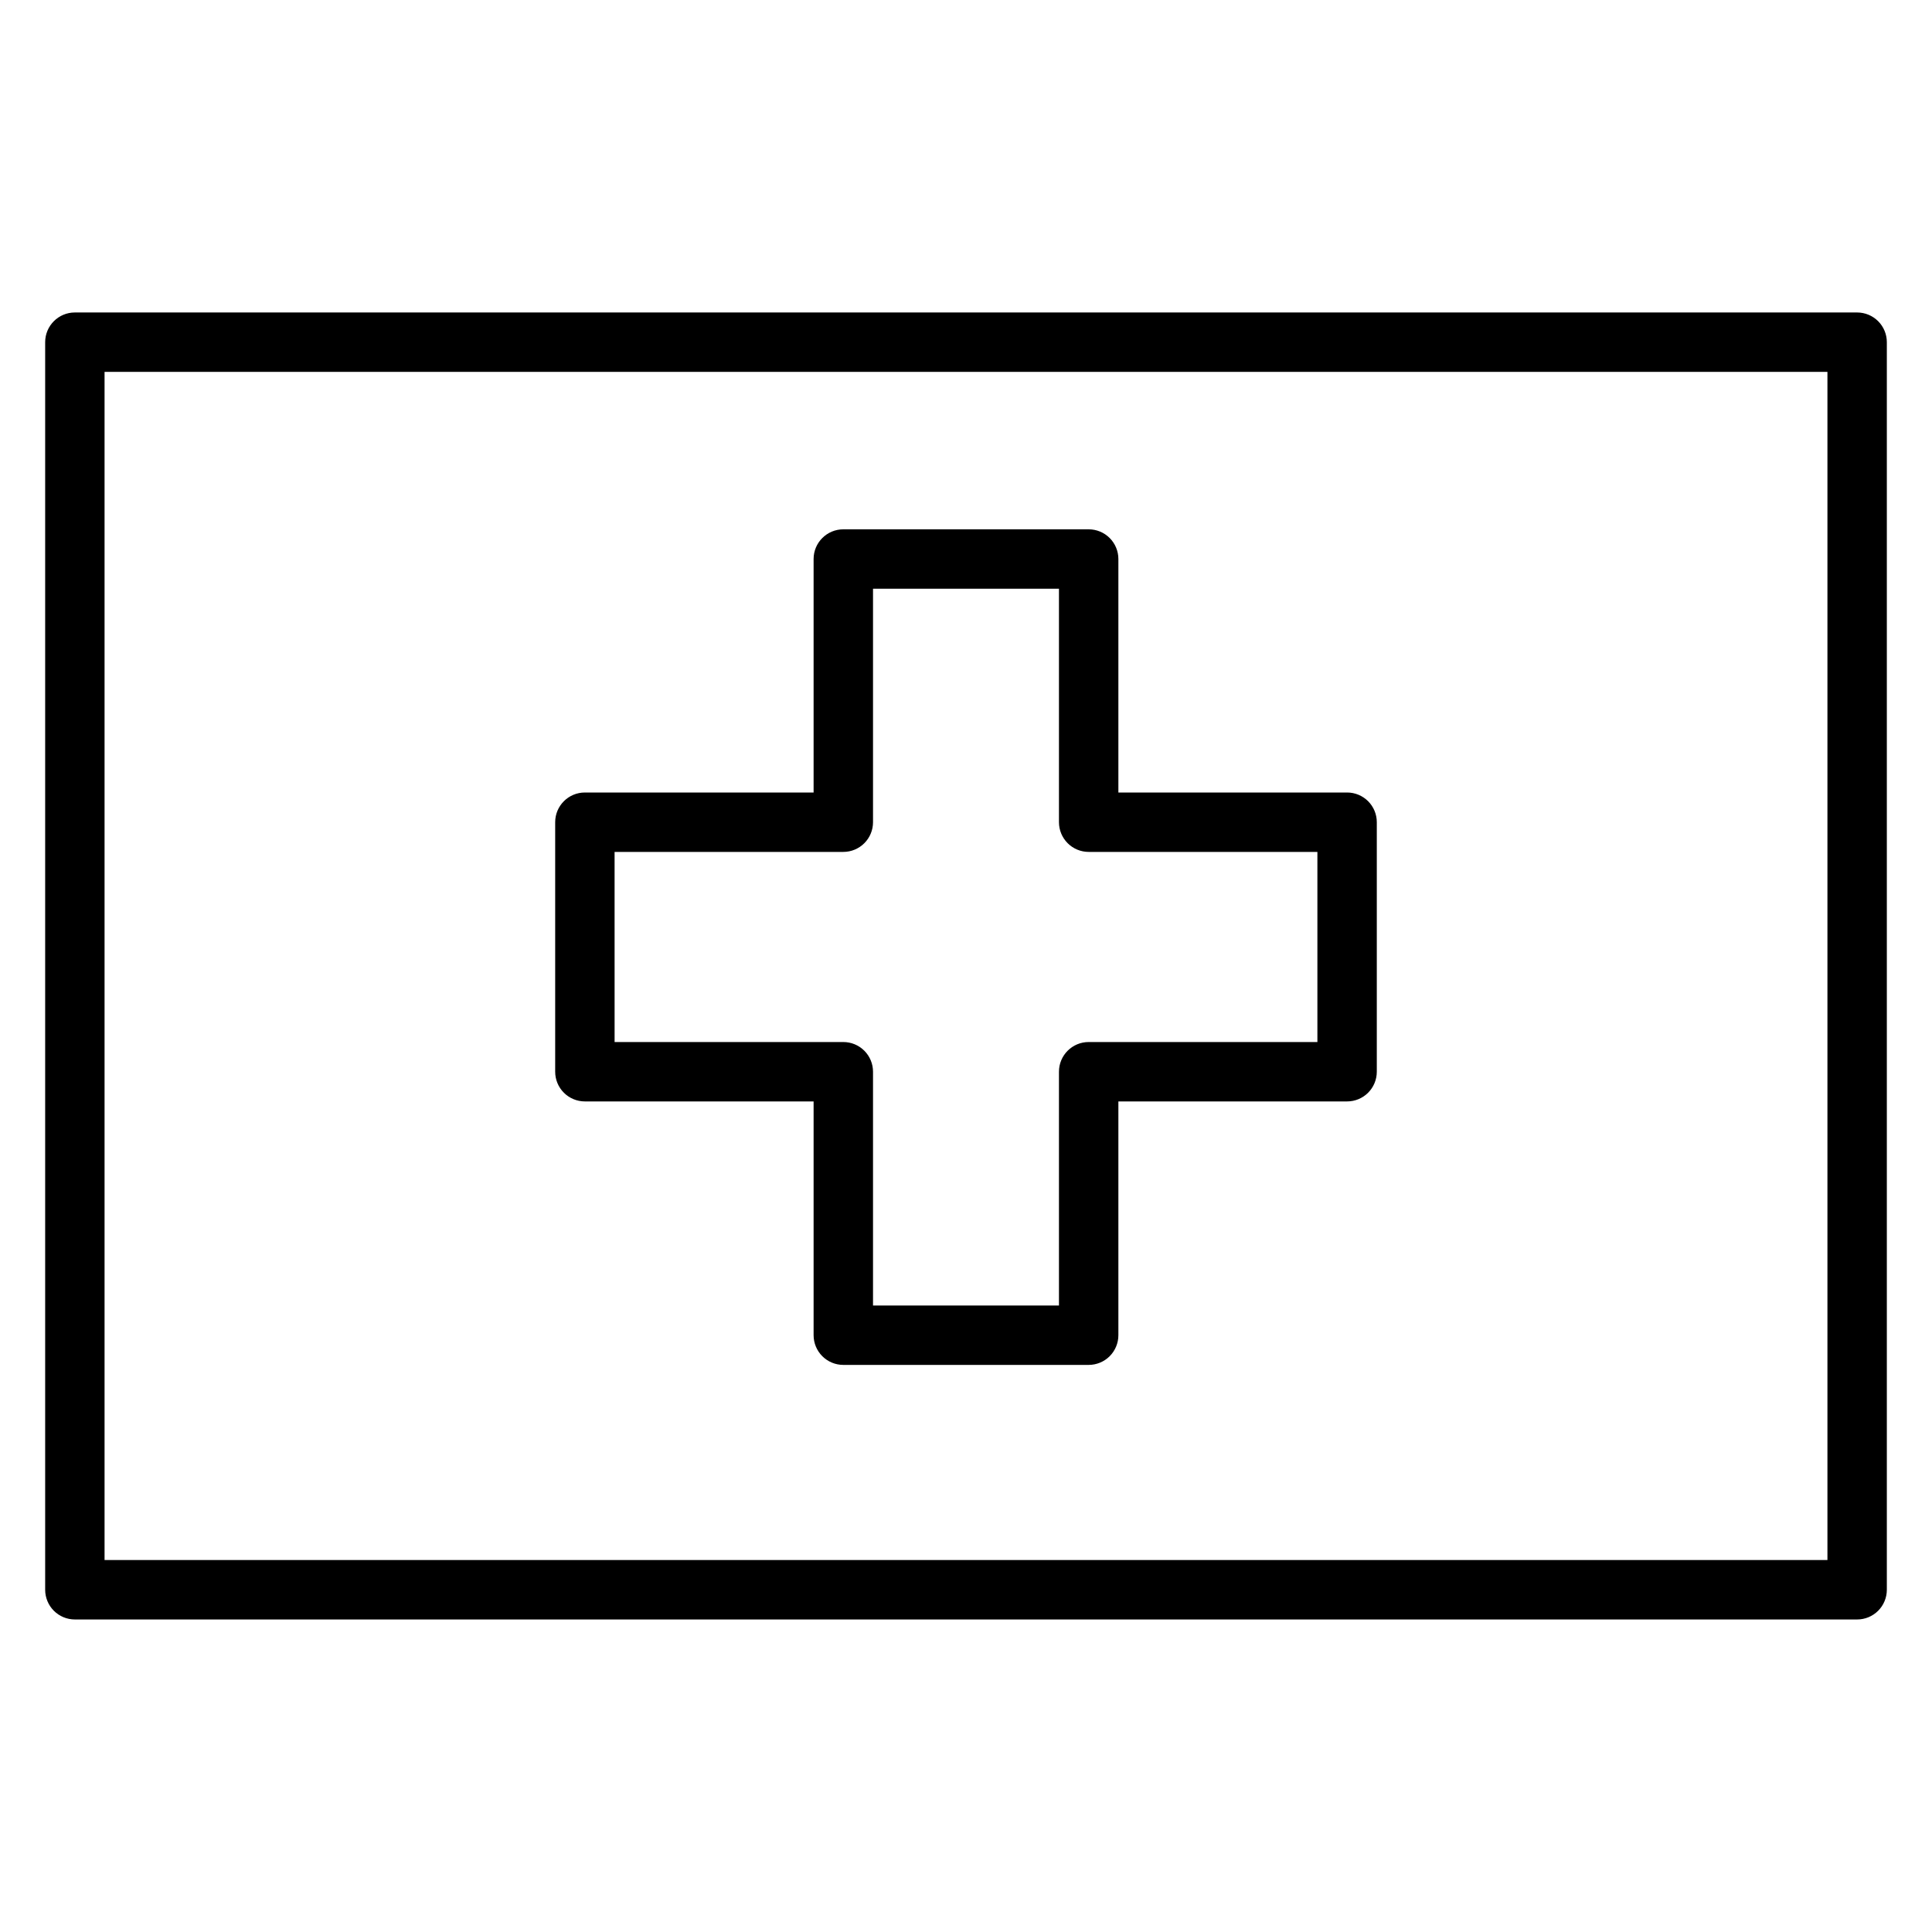 <?xml version="1.0" encoding="UTF-8"?>
<!-- Uploaded to: ICON Repo, www.svgrepo.com, Generator: ICON Repo Mixer Tools -->
<svg fill="#000000" width="800px" height="800px" version="1.1" viewBox="144 144 512 512" xmlns="http://www.w3.org/2000/svg">
 <g>
  <path d="m636.16 226.81h-472.32c-4.348 0-7.871 3.527-7.871 7.875v330.62c0 2.086 0.832 4.09 2.305 5.566 1.477 1.477 3.481 2.305 5.566 2.305h472.32c2.086 0 4.09-0.828 5.566-2.305 1.477-1.477 2.305-3.481 2.305-5.566v-330.62c0-2.09-0.828-4.09-2.305-5.566-1.477-1.477-3.481-2.309-5.566-2.309zm-7.871 330.62h-456.58v-314.88h456.58z"/>
  <path d="m299 435.89h60.613v61.953c0 2.09 0.832 4.09 2.309 5.566 1.477 1.477 3.477 2.305 5.566 2.305h65.023c2.086 0 4.09-0.828 5.566-2.305 1.473-1.477 2.305-3.477 2.305-5.566v-61.953h60.613c2.09 0 4.09-0.828 5.566-2.305 1.477-1.477 2.305-3.481 2.305-5.566v-66.125c0-2.09-0.828-4.09-2.305-5.566-1.477-1.477-3.477-2.305-5.566-2.305h-60.613v-61.875c0-2.09-0.832-4.09-2.305-5.566-1.477-1.477-3.481-2.305-5.566-2.305h-65.023c-4.348 0-7.875 3.523-7.875 7.871v61.875h-60.613c-4.348 0-7.871 3.523-7.871 7.871v66.125c0 2.086 0.828 4.09 2.305 5.566 1.477 1.477 3.481 2.305 5.566 2.305zm7.871-66.125h60.617c2.086 0 4.09-0.828 5.566-2.305 1.477-1.477 2.305-3.481 2.305-5.566v-61.875h49.277v61.875c0 2.086 0.832 4.09 2.309 5.566 1.473 1.477 3.477 2.305 5.566 2.305h60.613v50.383h-60.613c-4.348 0-7.875 3.523-7.875 7.871v61.953h-49.277v-61.953c0-2.09-0.828-4.09-2.305-5.566-1.477-1.477-3.481-2.305-5.566-2.305h-60.613z"/>
 </g>
</svg>